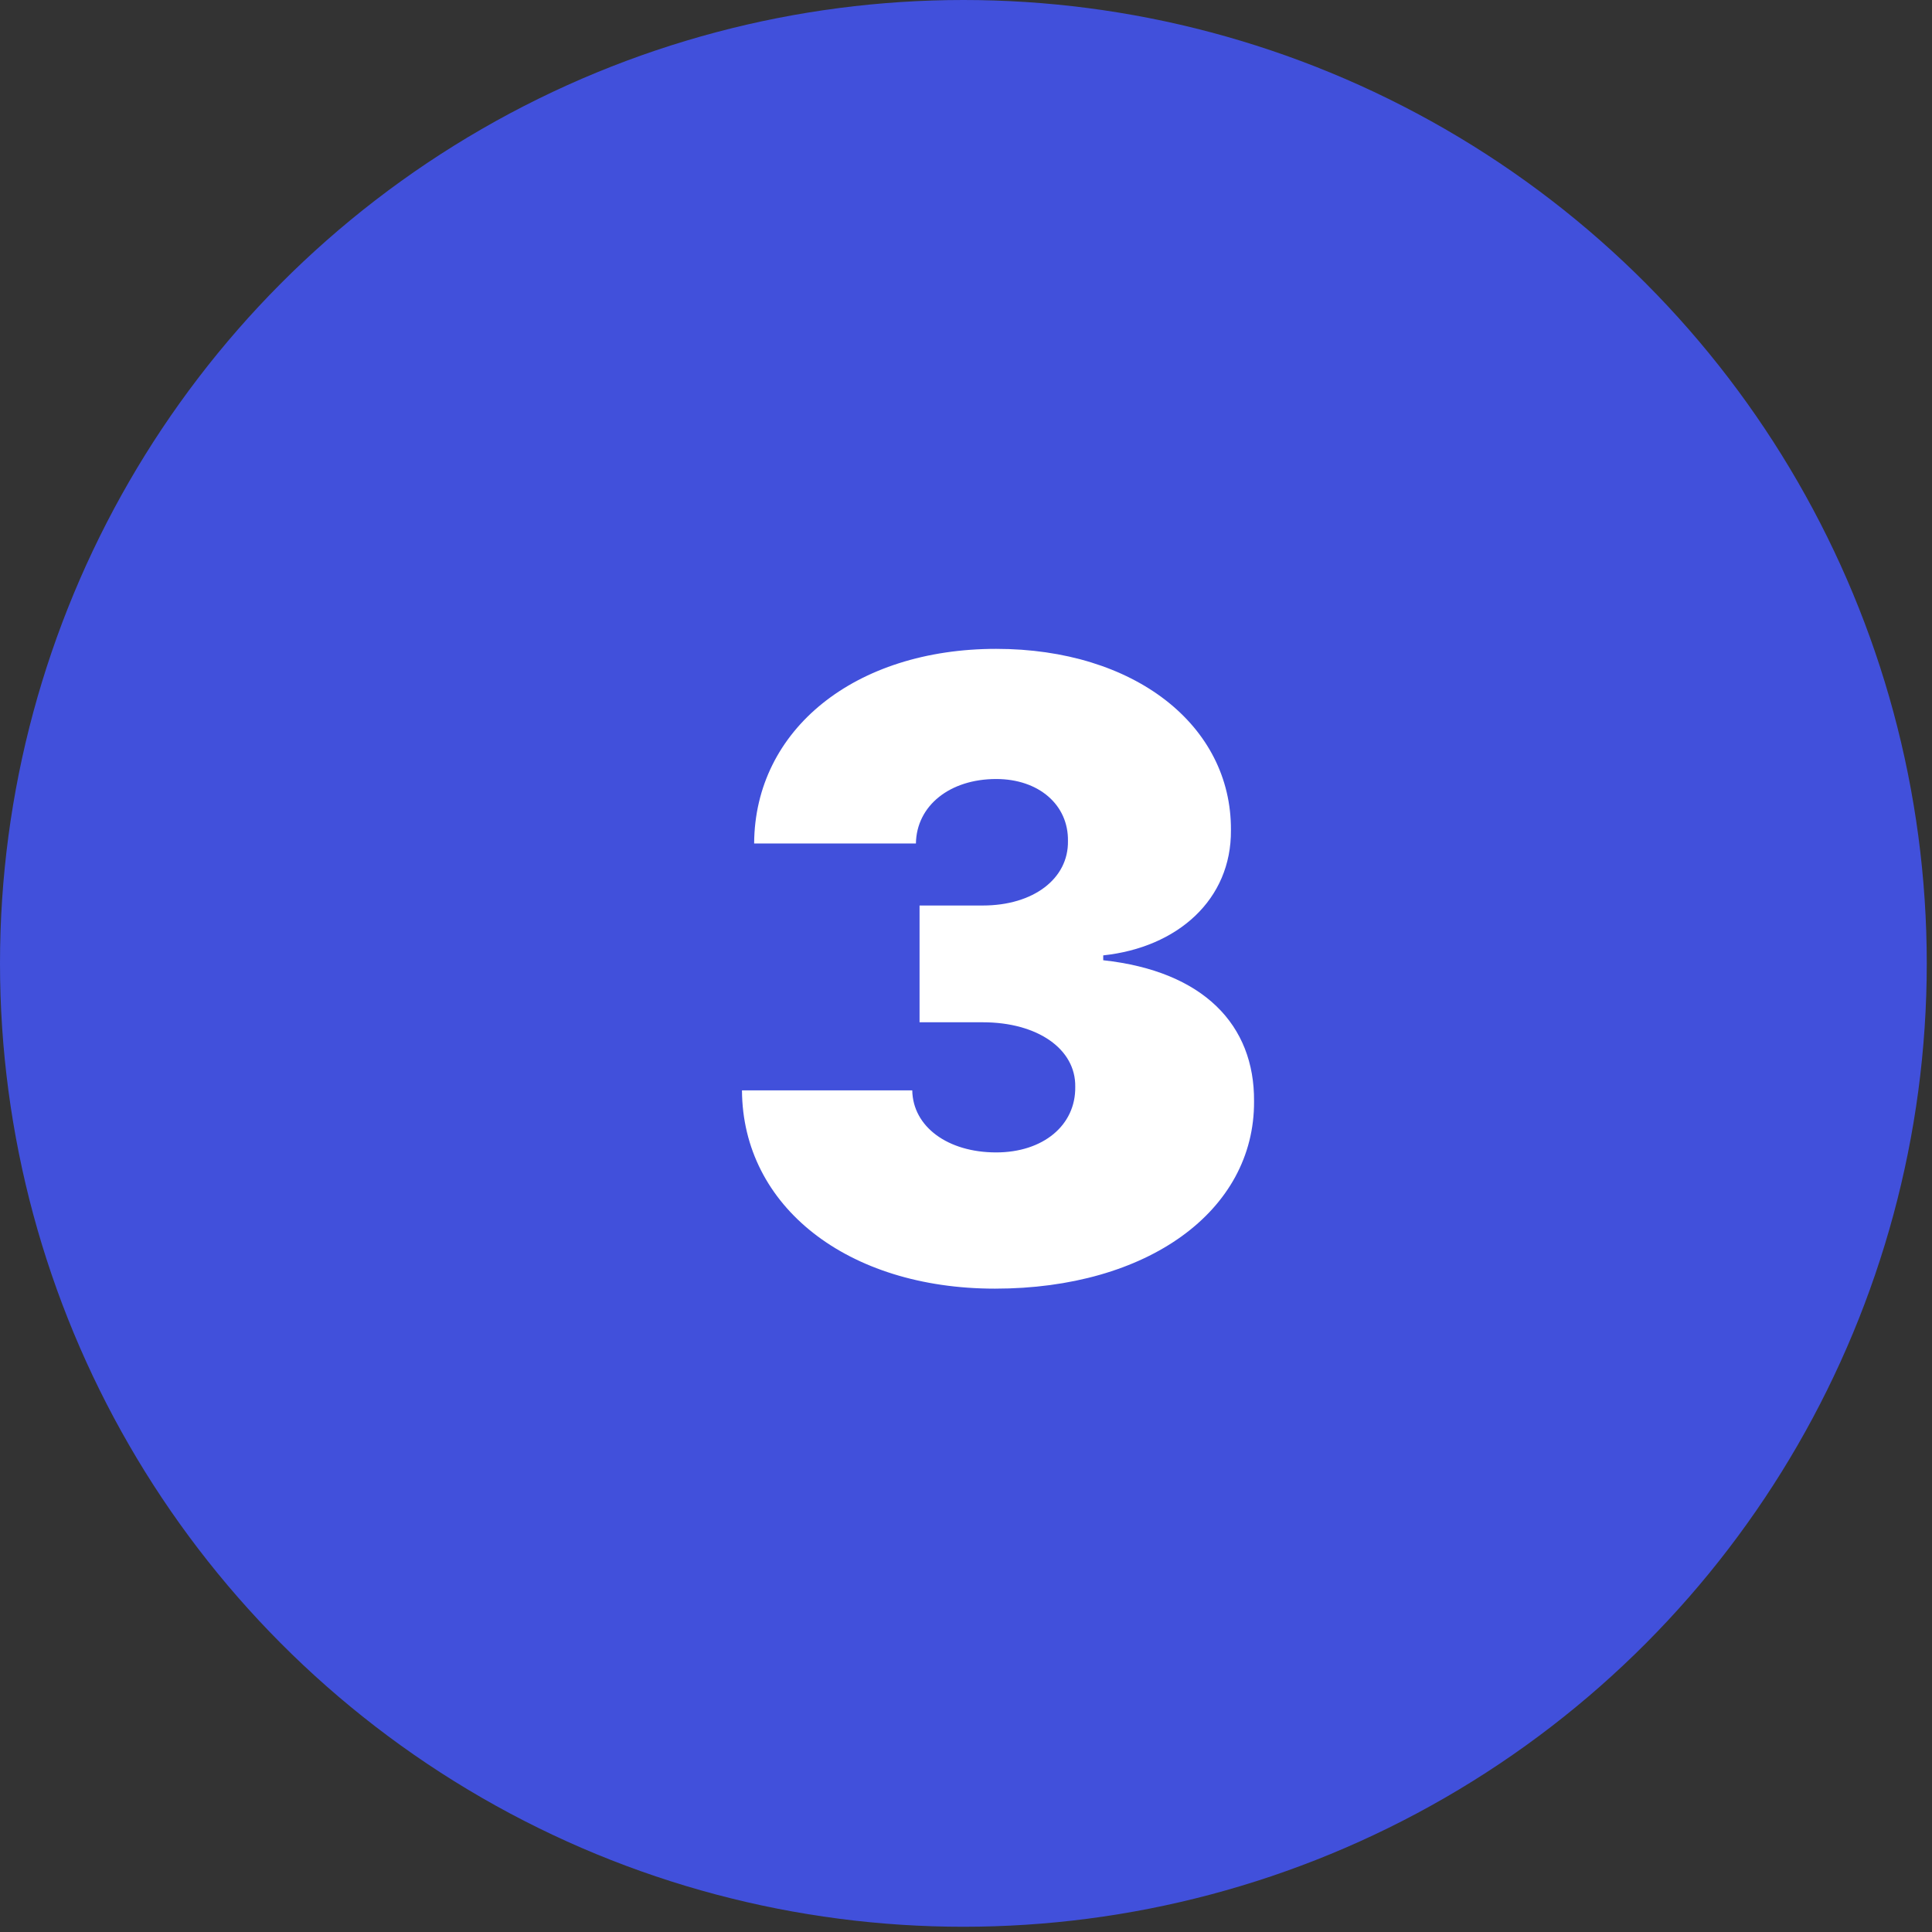 <svg width="361" height="361" viewBox="0 0 361 361" fill="none" xmlns="http://www.w3.org/2000/svg">
  <rect x="0" y="0" width="361" height="361" fill="#333333" stroke="none"/>
  <g style="mix-blend-mode:multiply">
    <circle cx="180.011" cy="180.011" r="180.011" fill="#4150DB"/>
  </g>
  <path d="M185.913 240.788C214.379 240.788 234.436 226.299 234.322 205.788C234.436 191.526 224.891 181.47 206.141 179.424V178.515C220.004 177.038 230.118 168.117 230.004 155.106C230.118 135.504 211.936 121.242 186.141 121.242C159.777 121.242 141.027 136.299 140.913 157.606H171.141C171.254 150.561 177.447 145.561 186.141 145.561C194.095 145.561 199.663 150.39 199.55 157.151C199.663 164.197 193.072 169.197 183.641 169.197H171.822V191.015H183.641C193.868 191.015 201.027 196.015 200.913 203.061C201.027 210.276 194.891 215.333 186.141 215.333C177.05 215.333 170.572 210.504 170.459 203.742H138.641C138.754 225.447 158.356 240.788 185.913 240.788Z" fill="white"/>
</svg>
